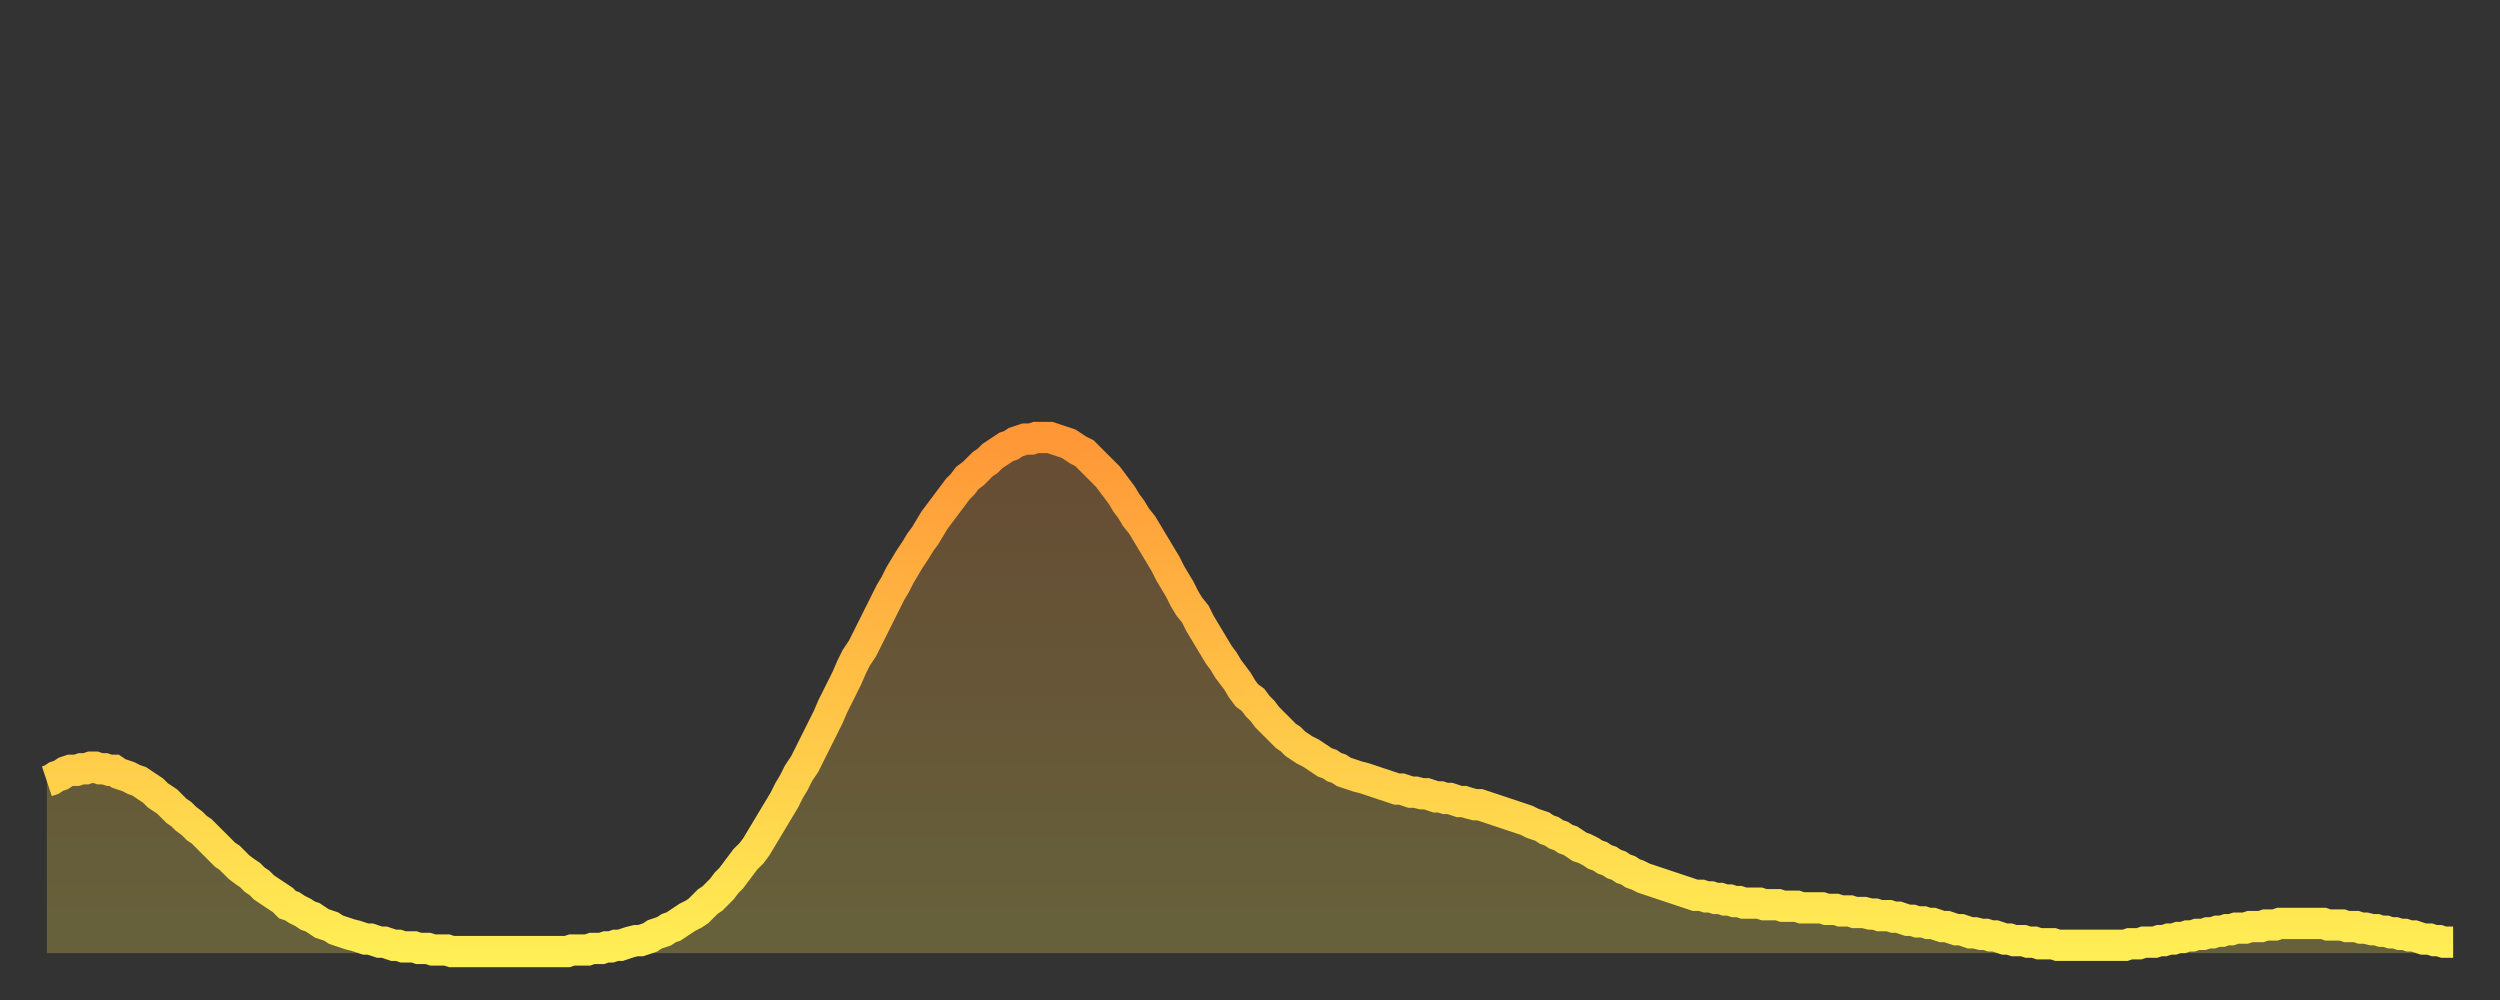 <?xml version="1.0" encoding="utf-8" ?>
<svg baseProfile="full" height="64" version="1.1" width="160" xmlns="http://www.w3.org/2000/svg" xmlns:ev="http://www.w3.org/2001/xml-events" xmlns:xlink="http://www.w3.org/1999/xlink"><rect width="100%" height="100%" fill="#333333" stroke="none"/><defs><linearGradient id="id133392" x1="0" x2="0" y1="0" y2="1"><stop offset="0%" stop-color="#ff9737" /><stop offset="50%" stop-color="#ffc246" /><stop offset="100%" stop-color="#ffee55" /></linearGradient></defs><g transform="translate(3,3)"><g><path d="M 0.0 47.0 0.3 46.9 0.6 46.7 0.9 46.6 1.2 46.4 1.5 46.3 1.9 46.3 2.2 46.2 2.5 46.2 2.8 46.1 3.1 46.1 3.4 46.2 3.7 46.2 4.0 46.3 4.3 46.3 4.6 46.5 4.9 46.6 5.2 46.7 5.6 46.9 5.9 47.0 6.2 47.2 6.5 47.4 6.8 47.6 7.1 47.9 7.4 48.1 7.7 48.3 8.0 48.6 8.3 48.9 8.6 49.1 8.9 49.4 9.3 49.7 9.6 50.0 9.9 50.2 10.2 50.5 10.5 50.8 10.8 51.1 11.1 51.4 11.4 51.7 11.7 51.9 12.0 52.2 12.3 52.5 12.7 52.8 13.0 53.0 13.3 53.3 13.6 53.5 13.9 53.8 14.2 54.0 14.5 54.2 14.8 54.4 15.1 54.6 15.4 54.9 15.7 55.0 16.0 55.2 16.4 55.4 16.7 55.6 17.0 55.7 17.3 55.9 17.6 56.1 17.9 56.2 18.2 56.3 18.5 56.5 18.8 56.6 19.1 56.7 19.4 56.8 19.8 56.9 20.1 57.0 20.4 57.1 20.7 57.1 21.0 57.2 21.3 57.3 21.6 57.3 21.9 57.4 22.2 57.5 22.5 57.5 22.8 57.6 23.1 57.6 23.5 57.6 23.8 57.7 24.1 57.7 24.4 57.7 24.7 57.8 25.0 57.8 25.3 57.8 25.6 57.8 25.9 57.9 26.2 57.9 26.5 57.9 26.8 57.9 27.2 57.9 27.5 57.9 27.8 57.9 28.1 57.9 28.4 57.9 28.7 57.9 29.0 57.9 29.3 57.9 29.6 57.9 29.9 57.9 30.2 57.9 30.6 57.9 30.9 57.9 31.2 57.9 31.5 57.9 31.8 57.9 32.1 57.9 32.4 57.9 32.7 57.9 33.0 57.9 33.3 57.9 33.6 57.8 33.9 57.8 34.3 57.8 34.6 57.8 34.9 57.7 35.2 57.7 35.5 57.7 35.8 57.6 36.1 57.6 36.4 57.5 36.7 57.5 37.0 57.4 37.3 57.3 37.7 57.2 38.0 57.2 38.3 57.1 38.6 57.0 38.9 56.8 39.2 56.7 39.5 56.6 39.8 56.4 40.1 56.3 40.4 56.1 40.7 55.9 41.0 55.7 41.4 55.5 41.7 55.3 42.0 55.0 42.3 54.7 42.6 54.5 42.9 54.2 43.2 53.9 43.5 53.5 43.8 53.2 44.1 52.8 44.4 52.4 44.7 52.0 45.1 51.6 45.4 51.2 45.7 50.7 46.0 50.2 46.3 49.7 46.6 49.2 46.9 48.7 47.2 48.2 47.5 47.6 47.8 47.1 48.1 46.5 48.5 45.9 48.8 45.3 49.1 44.7 49.4 44.1 49.7 43.5 50.0 42.9 50.3 42.2 50.6 41.6 50.9 41.0 51.2 40.4 51.5 39.7 51.8 39.1 52.2 38.5 52.5 37.9 52.8 37.3 53.1 36.7 53.4 36.1 53.7 35.5 54.0 34.9 54.3 34.4 54.6 33.8 54.9 33.3 55.2 32.8 55.6 32.2 55.9 31.7 56.2 31.3 56.5 30.8 56.8 30.3 57.1 29.9 57.4 29.5 57.7 29.1 58.0 28.7 58.3 28.3 58.6 28.0 58.9 27.6 59.3 27.3 59.6 27.0 59.9 26.7 60.2 26.5 60.5 26.2 60.8 26.0 61.1 25.8 61.4 25.6 61.7 25.5 62.0 25.3 62.3 25.2 62.6 25.1 63.0 25.1 63.3 25.0 63.6 25.0 63.9 25.0 64.2 25.0 64.5 25.1 64.8 25.2 65.1 25.3 65.4 25.4 65.7 25.6 66.0 25.8 66.4 26.0 66.7 26.3 67.0 26.6 67.3 26.9 67.6 27.2 67.9 27.5 68.2 27.9 68.5 28.3 68.8 28.7 69.1 29.2 69.4 29.6 69.7 30.1 70.1 30.6 70.4 31.1 70.7 31.6 71.0 32.1 71.3 32.6 71.6 33.1 71.9 33.7 72.2 34.2 72.5 34.7 72.8 35.3 73.1 35.8 73.5 36.3 73.8 36.9 74.1 37.4 74.4 37.9 74.7 38.4 75.0 38.9 75.3 39.3 75.6 39.8 75.9 40.2 76.2 40.6 76.5 41.1 76.8 41.5 77.2 41.8 77.5 42.2 77.8 42.5 78.1 42.9 78.4 43.2 78.7 43.5 79.0 43.8 79.3 44.1 79.6 44.3 79.9 44.6 80.2 44.8 80.5 45.0 80.9 45.2 81.2 45.4 81.5 45.6 81.8 45.8 82.1 45.9 82.4 46.1 82.7 46.2 83.0 46.4 83.3 46.5 83.6 46.6 83.9 46.7 84.3 46.8 84.6 46.9 84.9 47.0 85.2 47.1 85.5 47.2 85.8 47.3 86.1 47.4 86.4 47.5 86.7 47.5 87.0 47.6 87.3 47.7 87.6 47.7 88.0 47.8 88.3 47.8 88.6 47.9 88.9 48.0 89.2 48.0 89.5 48.1 89.8 48.1 90.1 48.2 90.4 48.3 90.7 48.3 91.0 48.4 91.4 48.5 91.7 48.5 92.0 48.6 92.3 48.7 92.6 48.8 92.9 48.9 93.2 49.0 93.5 49.1 93.8 49.2 94.1 49.3 94.4 49.4 94.7 49.5 95.1 49.7 95.4 49.8 95.7 49.9 96.0 50.1 96.3 50.2 96.6 50.4 96.9 50.5 97.2 50.7 97.5 50.8 97.8 51.0 98.1 51.2 98.4 51.3 98.8 51.5 99.1 51.7 99.4 51.8 99.7 52.0 100.0 52.1 100.3 52.3 100.6 52.4 100.9 52.6 101.2 52.7 101.5 52.9 101.8 53.0 102.2 53.2 102.5 53.3 102.8 53.4 103.1 53.5 103.4 53.6 103.7 53.7 104.0 53.8 104.3 53.9 104.6 54.0 104.9 54.1 105.2 54.2 105.5 54.3 105.9 54.3 106.2 54.4 106.5 54.4 106.8 54.5 107.1 54.5 107.4 54.6 107.7 54.6 108.0 54.7 108.3 54.7 108.6 54.8 108.9 54.8 109.3 54.8 109.6 54.8 109.9 54.9 110.2 54.9 110.5 54.9 110.8 54.9 111.1 55.0 111.4 55.0 111.7 55.0 112.0 55.0 112.3 55.1 112.6 55.1 113.0 55.1 113.3 55.1 113.6 55.1 113.9 55.2 114.2 55.2 114.5 55.2 114.8 55.3 115.1 55.3 115.4 55.3 115.7 55.4 116.0 55.4 116.3 55.4 116.7 55.5 117.0 55.5 117.3 55.6 117.6 55.6 117.9 55.6 118.2 55.7 118.5 55.7 118.8 55.8 119.1 55.9 119.4 55.9 119.7 56.0 120.1 56.0 120.4 56.1 120.7 56.1 121.0 56.2 121.3 56.3 121.6 56.3 121.9 56.4 122.2 56.5 122.5 56.5 122.8 56.6 123.1 56.7 123.4 56.7 123.8 56.8 124.1 56.8 124.4 56.9 124.7 56.9 125.0 57.0 125.3 57.1 125.6 57.1 125.9 57.2 126.2 57.2 126.5 57.2 126.8 57.3 127.2 57.3 127.5 57.4 127.8 57.4 128.1 57.4 128.4 57.4 128.7 57.5 129.0 57.5 129.3 57.5 129.6 57.5 129.9 57.5 130.2 57.5 130.5 57.5 130.9 57.5 131.2 57.5 131.5 57.5 131.8 57.5 132.1 57.5 132.4 57.5 132.7 57.5 133.0 57.5 133.3 57.4 133.6 57.4 133.9 57.4 134.2 57.3 134.6 57.3 134.9 57.3 135.2 57.2 135.5 57.2 135.8 57.1 136.1 57.1 136.4 57.0 136.7 57.0 137.0 56.9 137.3 56.9 137.6 56.8 138.0 56.8 138.3 56.7 138.6 56.7 138.9 56.6 139.2 56.6 139.5 56.5 139.8 56.5 140.1 56.4 140.4 56.4 140.7 56.4 141.0 56.3 141.3 56.3 141.7 56.3 142.0 56.2 142.3 56.2 142.6 56.2 142.9 56.1 143.2 56.1 143.5 56.1 143.8 56.1 144.1 56.1 144.4 56.1 144.7 56.1 145.1 56.1 145.4 56.1 145.7 56.1 146.0 56.2 146.3 56.2 146.6 56.2 146.9 56.2 147.2 56.3 147.5 56.3 147.8 56.3 148.1 56.4 148.4 56.4 148.8 56.5 149.1 56.5 149.4 56.6 149.7 56.6 150.0 56.7 150.3 56.7 150.6 56.8 150.9 56.8 151.2 56.9 151.5 56.9 151.8 57.0 152.1 57.1 152.5 57.1 152.8 57.2 153.1 57.2 153.4 57.3 153.7 57.3 154.0 57.3" fill="none" id="graph-curve" opacity="1" stroke="url(#id133392)" stroke-width="2" /><path d="M 0 58 L 0.0 47.0 0.3 46.9 0.6 46.7 0.9 46.6 1.2 46.4 1.5 46.3 1.9 46.3 2.2 46.2 2.5 46.2 2.8 46.1 3.1 46.1 3.4 46.2 3.7 46.2 4.0 46.3 4.3 46.3 4.6 46.5 4.9 46.6 5.2 46.7 5.6 46.9 5.9 47.0 6.2 47.2 6.5 47.4 6.8 47.6 7.1 47.9 7.4 48.1 7.7 48.3 8.0 48.6 8.3 48.9 8.6 49.1 8.9 49.4 9.3 49.7 9.6 50.0 9.9 50.2 10.2 50.5 10.5 50.8 10.8 51.1 11.1 51.4 11.4 51.7 11.7 51.9 12.0 52.2 12.3 52.5 12.7 52.8 13.0 53.0 13.3 53.3 13.6 53.5 13.9 53.8 14.2 54.0 14.5 54.2 14.8 54.4 15.1 54.6 15.4 54.9 15.7 55.0 16.0 55.2 16.4 55.4 16.7 55.6 17.0 55.7 17.3 55.9 17.6 56.1 17.9 56.2 18.2 56.3 18.5 56.5 18.8 56.6 19.1 56.7 19.4 56.8 19.8 56.9 20.1 57.0 20.4 57.1 20.7 57.1 21.0 57.2 21.3 57.3 21.6 57.3 21.9 57.4 22.2 57.5 22.5 57.5 22.8 57.6 23.1 57.6 23.5 57.6 23.8 57.7 24.1 57.7 24.4 57.7 24.7 57.8 25.0 57.8 25.3 57.8 25.6 57.8 25.9 57.9 26.2 57.9 26.5 57.9 26.8 57.9 27.2 57.9 27.5 57.9 27.8 57.9 28.1 57.9 28.4 57.9 28.7 57.9 29.0 57.9 29.3 57.9 29.6 57.9 29.9 57.9 30.2 57.9 30.6 57.9 30.9 57.9 31.2 57.9 31.5 57.9 31.8 57.9 32.1 57.9 32.4 57.9 32.7 57.9 33.0 57.9 33.3 57.9 33.6 57.8 33.9 57.8 34.3 57.8 34.6 57.8 34.9 57.7 35.2 57.7 35.5 57.7 35.8 57.6 36.1 57.6 36.4 57.5 36.7 57.5 37.0 57.4 37.3 57.3 37.7 57.2 38.0 57.2 38.3 57.1 38.6 57.0 38.9 56.8 39.2 56.7 39.5 56.6 39.8 56.4 40.1 56.3 40.4 56.1 40.7 55.9 41.0 55.7 41.4 55.5 41.7 55.3 42.0 55.0 42.3 54.7 42.6 54.5 42.9 54.2 43.2 53.9 43.5 53.5 43.8 53.2 44.1 52.8 44.4 52.4 44.7 52.0 45.1 51.6 45.4 51.2 45.7 50.7 46.0 50.2 46.3 49.7 46.6 49.2 46.9 48.7 47.2 48.2 47.5 47.6 47.8 47.1 48.1 46.5 48.5 45.9 48.8 45.3 49.1 44.7 49.4 44.1 49.7 43.5 50.0 42.9 50.3 42.2 50.6 41.6 50.9 41.0 51.2 40.4 51.5 39.7 51.8 39.1 52.2 38.5 52.5 37.9 52.8 37.3 53.1 36.7 53.4 36.1 53.7 35.5 54.0 34.9 54.3 34.4 54.6 33.8 54.9 33.3 55.2 32.8 55.6 32.2 55.9 31.7 56.2 31.3 56.5 30.8 56.8 30.3 57.1 29.9 57.4 29.5 57.7 29.1 58.0 28.7 58.3 28.3 58.6 28.0 58.9 27.6 59.3 27.3 59.6 27.0 59.9 26.7 60.2 26.5 60.5 26.2 60.8 26.0 61.1 25.8 61.4 25.6 61.7 25.5 62.0 25.3 62.3 25.2 62.6 25.1 63.0 25.1 63.3 25.0 63.6 25.0 63.9 25.0 64.2 25.0 64.5 25.1 64.8 25.2 65.1 25.3 65.4 25.4 65.7 25.6 66.0 25.8 66.4 26.0 66.7 26.3 67.0 26.6 67.3 26.9 67.6 27.2 67.9 27.5 68.2 27.9 68.5 28.3 68.8 28.7 69.1 29.2 69.4 29.6 69.7 30.1 70.1 30.6 70.4 31.1 70.7 31.6 71.0 32.1 71.3 32.6 71.6 33.1 71.9 33.7 72.2 34.2 72.5 34.7 72.8 35.3 73.1 35.8 73.5 36.3 73.8 36.9 74.1 37.4 74.4 37.9 74.7 38.4 75.0 38.9 75.3 39.3 75.6 39.8 75.9 40.2 76.2 40.6 76.5 41.1 76.8 41.5 77.2 41.8 77.5 42.2 77.8 42.5 78.1 42.9 78.4 43.2 78.7 43.5 79.0 43.8 79.3 44.1 79.6 44.3 79.9 44.6 80.2 44.8 80.5 45.0 80.9 45.2 81.2 45.4 81.5 45.6 81.8 45.8 82.1 45.9 82.4 46.1 82.7 46.2 83.0 46.4 83.3 46.5 83.6 46.6 83.9 46.7 84.3 46.8 84.6 46.9 84.9 47.0 85.2 47.1 85.5 47.2 85.8 47.3 86.1 47.4 86.4 47.5 86.7 47.5 87.0 47.6 87.3 47.7 87.6 47.7 88.0 47.8 88.3 47.8 88.6 47.9 88.9 48.0 89.2 48.0 89.5 48.1 89.8 48.1 90.1 48.2 90.4 48.3 90.7 48.3 91.0 48.4 91.4 48.5 91.7 48.5 92.0 48.6 92.3 48.7 92.6 48.8 92.9 48.9 93.2 49.0 93.5 49.1 93.8 49.2 94.1 49.3 94.4 49.4 94.7 49.5 95.1 49.7 95.4 49.8 95.7 49.9 96.0 50.1 96.3 50.2 96.6 50.4 96.9 50.5 97.2 50.7 97.5 50.8 97.8 51.0 98.1 51.2 98.4 51.3 98.8 51.5 99.1 51.7 99.4 51.8 99.7 52.0 100.0 52.1 100.3 52.3 100.6 52.4 100.9 52.6 101.2 52.7 101.5 52.9 101.8 53.0 102.2 53.2 102.5 53.3 102.8 53.4 103.1 53.5 103.4 53.6 103.7 53.7 104.0 53.8 104.3 53.9 104.6 54.0 104.9 54.1 105.2 54.2 105.5 54.3 105.9 54.3 106.2 54.4 106.5 54.4 106.8 54.5 107.1 54.5 107.4 54.6 107.7 54.6 108.0 54.7 108.3 54.7 108.6 54.8 108.9 54.8 109.3 54.8 109.6 54.8 109.9 54.9 110.2 54.9 110.5 54.9 110.8 54.9 111.1 55.0 111.4 55.0 111.7 55.0 112.0 55.0 112.3 55.1 112.6 55.1 113.0 55.1 113.3 55.1 113.6 55.1 113.9 55.2 114.2 55.2 114.5 55.2 114.8 55.3 115.1 55.3 115.4 55.3 115.7 55.4 116.0 55.4 116.3 55.4 116.7 55.5 117.0 55.5 117.3 55.6 117.6 55.6 117.9 55.6 118.2 55.7 118.5 55.7 118.8 55.8 119.1 55.9 119.4 55.9 119.7 56.0 120.1 56.0 120.4 56.1 120.7 56.1 121.0 56.2 121.3 56.3 121.6 56.3 121.9 56.4 122.2 56.5 122.5 56.5 122.8 56.6 123.1 56.7 123.4 56.7 123.8 56.8 124.1 56.8 124.4 56.9 124.7 56.9 125.0 57.0 125.3 57.1 125.6 57.1 125.9 57.2 126.2 57.2 126.5 57.2 126.8 57.3 127.2 57.3 127.5 57.4 127.8 57.4 128.1 57.4 128.4 57.4 128.7 57.5 129.0 57.5 129.3 57.5 129.6 57.5 129.9 57.5 130.2 57.5 130.5 57.5 130.9 57.5 131.2 57.5 131.5 57.5 131.8 57.5 132.1 57.5 132.4 57.5 132.7 57.5 133.0 57.5 133.3 57.4 133.6 57.4 133.9 57.4 134.2 57.3 134.6 57.3 134.9 57.3 135.2 57.2 135.5 57.2 135.8 57.1 136.1 57.1 136.4 57.0 136.7 57.0 137.0 56.9 137.3 56.9 137.6 56.8 138.0 56.8 138.3 56.7 138.6 56.7 138.9 56.6 139.2 56.6 139.5 56.5 139.8 56.5 140.1 56.4 140.4 56.4 140.7 56.4 141.0 56.3 141.3 56.3 141.7 56.3 142.0 56.2 142.3 56.2 142.6 56.2 142.9 56.1 143.2 56.1 143.5 56.1 143.8 56.1 144.1 56.1 144.4 56.1 144.7 56.1 145.1 56.1 145.4 56.1 145.7 56.1 146.0 56.2 146.3 56.2 146.6 56.2 146.9 56.2 147.2 56.3 147.5 56.3 147.8 56.3 148.1 56.4 148.4 56.4 148.8 56.5 149.1 56.5 149.4 56.6 149.7 56.6 150.0 56.7 150.3 56.7 150.6 56.8 150.9 56.8 151.2 56.9 151.5 56.9 151.8 57.0 152.1 57.1 152.5 57.1 152.8 57.2 153.1 57.2 153.4 57.3 153.7 57.3 154.0 57.3 154 58" fill="url(#id133392)" fill-opacity=".25" id="graph-shadow" /></g></g></svg>